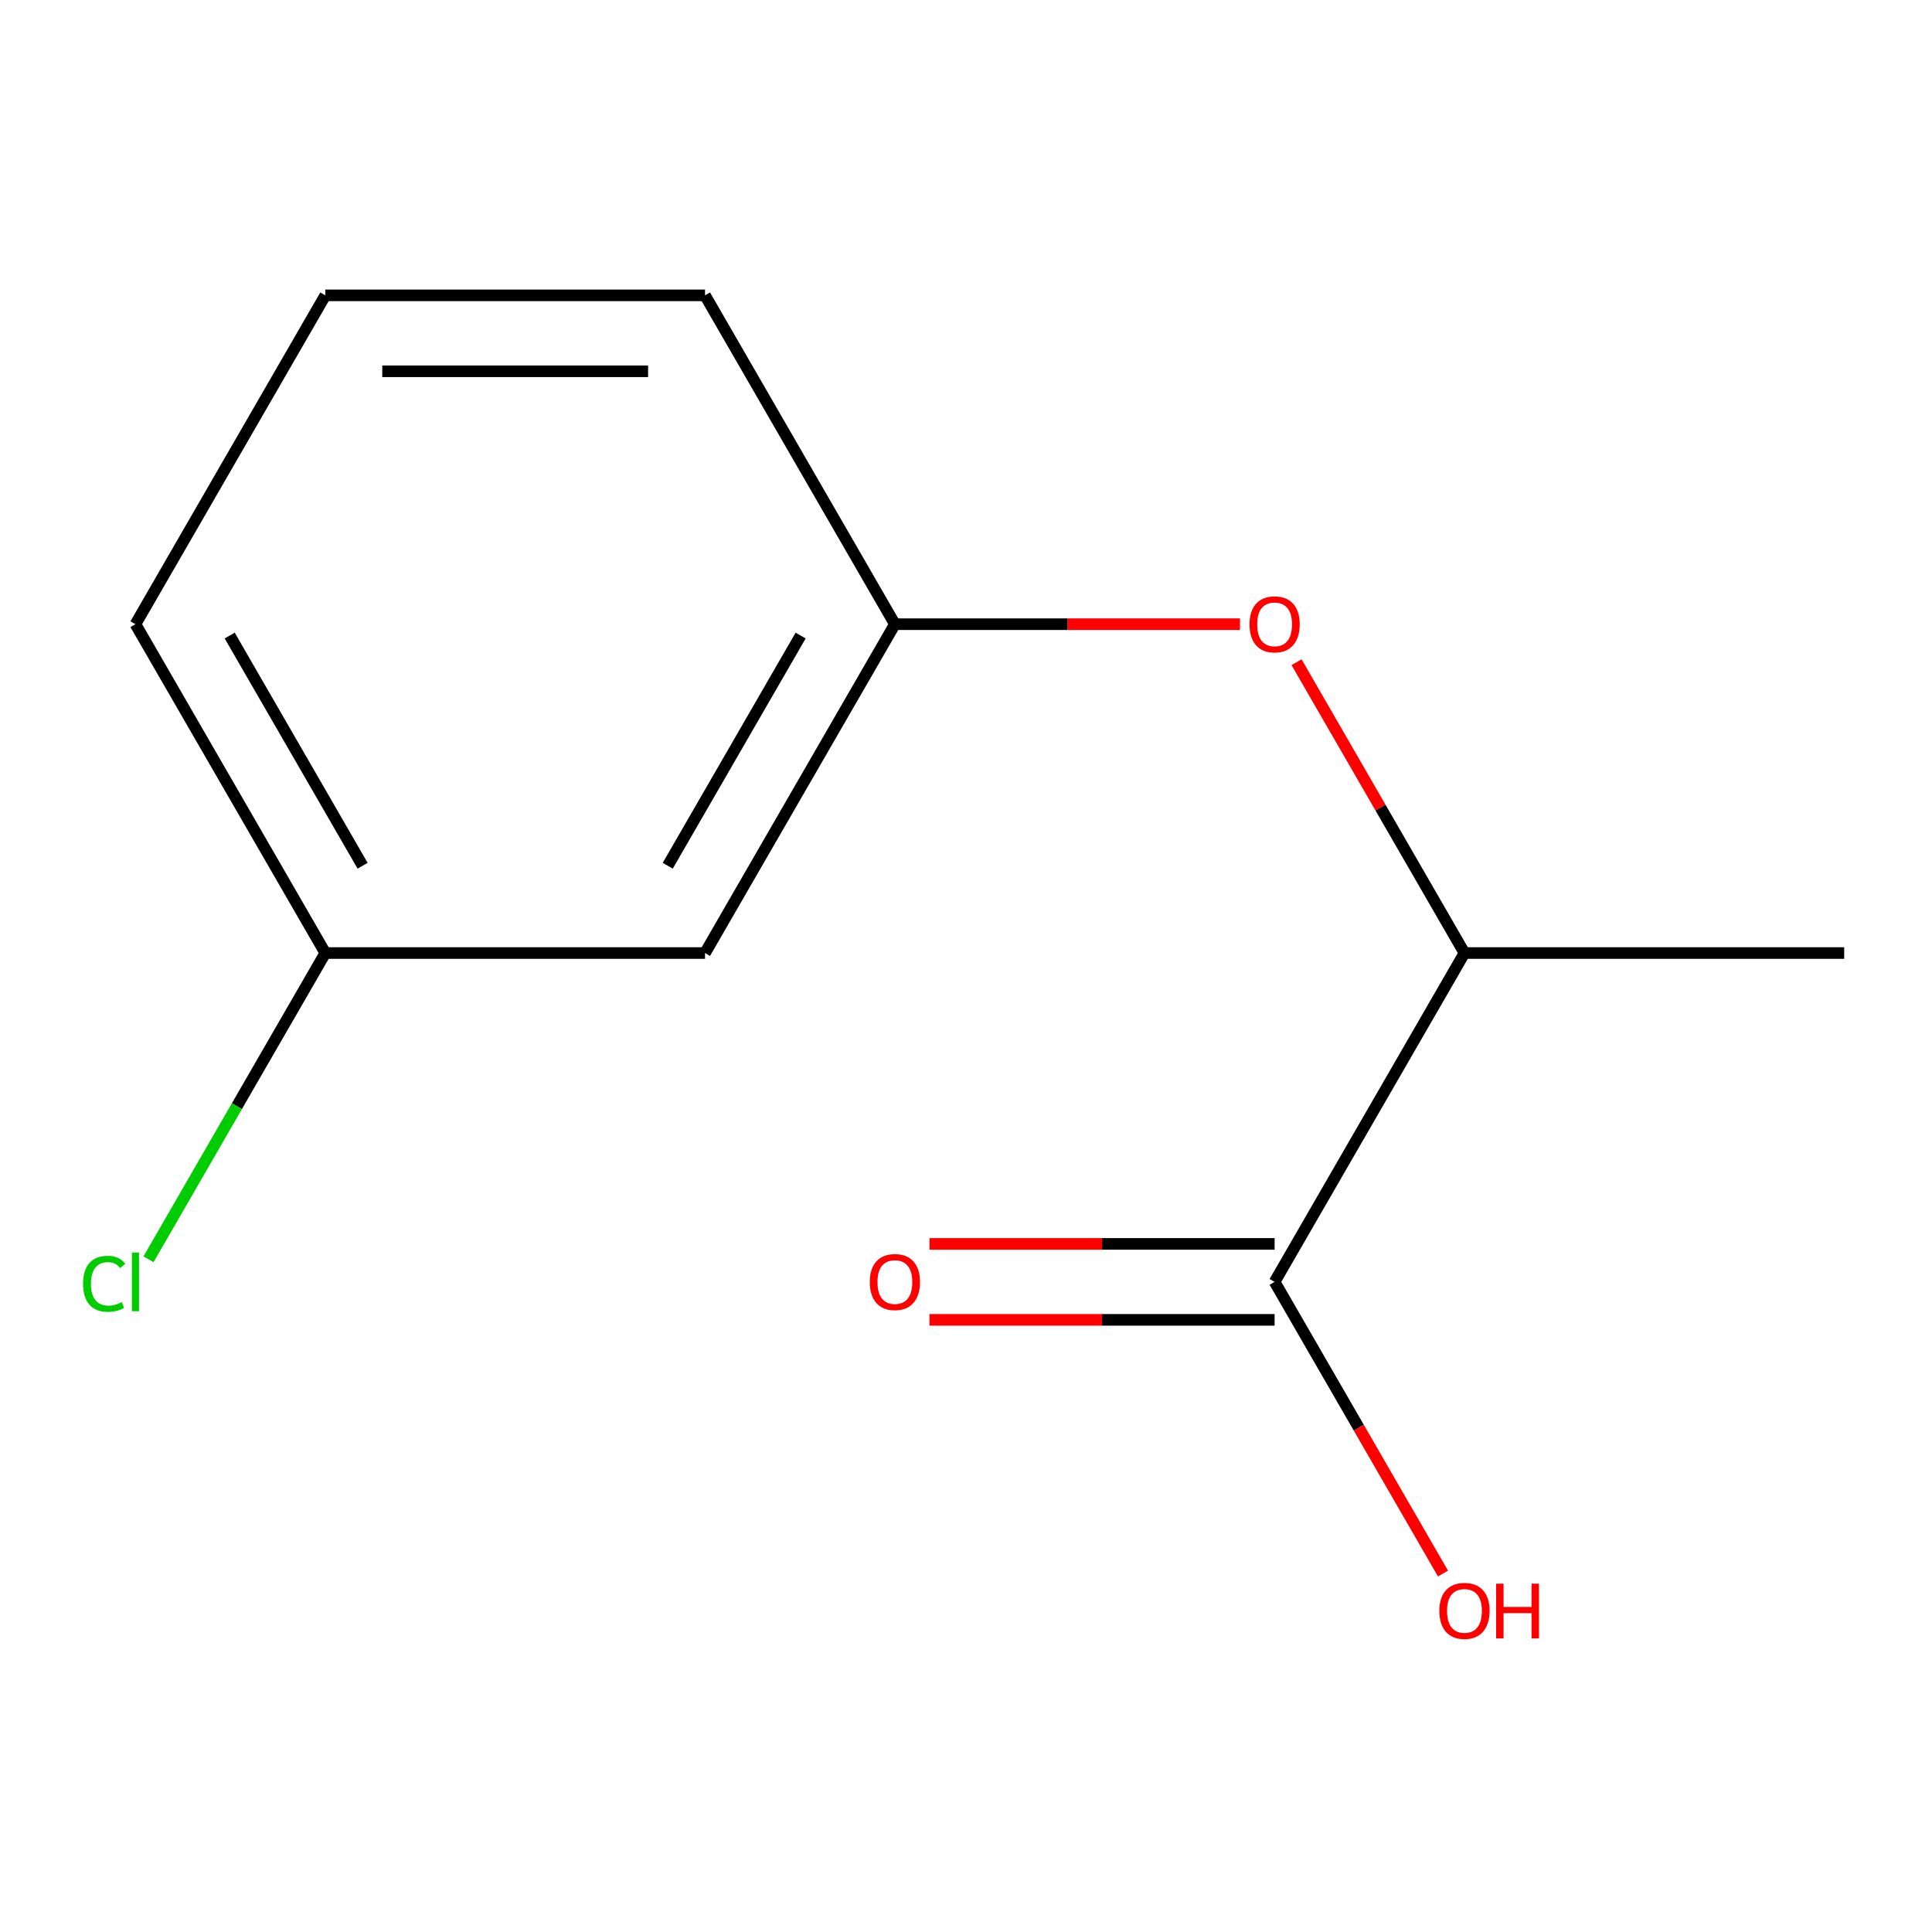 <?xml version='1.0' encoding='iso-8859-1'?>
<svg version='1.1' baseProfile='full'
              xmlns='http://www.w3.org/2000/svg'
                      xmlns:rdkit='http://www.rdkit.org/xml'
                      xmlns:xlink='http://www.w3.org/1999/xlink'
                  xml:space='preserve'
width='1000px' height='1000px' viewBox='0 0 1000 1000'>
<!-- END OF HEADER -->
<rect style='opacity:1.0;fill:#FFFFFF;stroke:none' width='1000' height='1000' x='0' y='0'> </rect>
<path class='bond-1' d='M 659.733,663.501 L 758.004,493.291' style='fill:none;fill-rule:evenodd;stroke:#000000;stroke-width:6px;stroke-linecap:butt;stroke-linejoin:miter;stroke-opacity:1' />
<path class='bond-3' d='M 659.733,643.847 L 570.419,643.847' style='fill:none;fill-rule:evenodd;stroke:#000000;stroke-width:6px;stroke-linecap:butt;stroke-linejoin:miter;stroke-opacity:1' />
<path class='bond-3' d='M 570.419,643.847 L 481.105,643.847' style='fill:none;fill-rule:evenodd;stroke:#FF0000;stroke-width:6px;stroke-linecap:butt;stroke-linejoin:miter;stroke-opacity:1' />
<path class='bond-3' d='M 659.733,683.155 L 570.419,683.155' style='fill:none;fill-rule:evenodd;stroke:#000000;stroke-width:6px;stroke-linecap:butt;stroke-linejoin:miter;stroke-opacity:1' />
<path class='bond-3' d='M 570.419,683.155 L 481.105,683.155' style='fill:none;fill-rule:evenodd;stroke:#FF0000;stroke-width:6px;stroke-linecap:butt;stroke-linejoin:miter;stroke-opacity:1' />
<path class='bond-6' d='M 659.733,663.501 L 703.316,738.989' style='fill:none;fill-rule:evenodd;stroke:#000000;stroke-width:6px;stroke-linecap:butt;stroke-linejoin:miter;stroke-opacity:1' />
<path class='bond-6' d='M 703.316,738.989 L 746.899,814.477' style='fill:none;fill-rule:evenodd;stroke:#FF0000;stroke-width:6px;stroke-linecap:butt;stroke-linejoin:miter;stroke-opacity:1' />
<path class='bond-0' d='M 671.092,342.755 L 714.548,418.023' style='fill:none;fill-rule:evenodd;stroke:#FF0000;stroke-width:6px;stroke-linecap:butt;stroke-linejoin:miter;stroke-opacity:1' />
<path class='bond-0' d='M 714.548,418.023 L 758.004,493.291' style='fill:none;fill-rule:evenodd;stroke:#000000;stroke-width:6px;stroke-linecap:butt;stroke-linejoin:miter;stroke-opacity:1' />
<path class='bond-2' d='M 641.82,323.081 L 552.506,323.081' style='fill:none;fill-rule:evenodd;stroke:#FF0000;stroke-width:6px;stroke-linecap:butt;stroke-linejoin:miter;stroke-opacity:1' />
<path class='bond-2' d='M 552.506,323.081 L 463.192,323.081' style='fill:none;fill-rule:evenodd;stroke:#000000;stroke-width:6px;stroke-linecap:butt;stroke-linejoin:miter;stroke-opacity:1' />
<path class='bond-10' d='M 758.004,493.291 L 954.545,493.291' style='fill:none;fill-rule:evenodd;stroke:#000000;stroke-width:6px;stroke-linecap:butt;stroke-linejoin:miter;stroke-opacity:1' />
<path class='bond-4' d='M 463.192,323.081 L 364.921,493.291' style='fill:none;fill-rule:evenodd;stroke:#000000;stroke-width:6px;stroke-linecap:butt;stroke-linejoin:miter;stroke-opacity:1' />
<path class='bond-4' d='M 414.409,328.958 L 345.62,448.105' style='fill:none;fill-rule:evenodd;stroke:#000000;stroke-width:6px;stroke-linecap:butt;stroke-linejoin:miter;stroke-opacity:1' />
<path class='bond-9' d='M 463.192,323.081 L 364.921,152.871' style='fill:none;fill-rule:evenodd;stroke:#000000;stroke-width:6px;stroke-linecap:butt;stroke-linejoin:miter;stroke-opacity:1' />
<path class='bond-5' d='M 364.921,493.291 L 168.379,493.291' style='fill:none;fill-rule:evenodd;stroke:#000000;stroke-width:6px;stroke-linecap:butt;stroke-linejoin:miter;stroke-opacity:1' />
<path class='bond-7' d='M 168.379,493.291 L 122.621,572.547' style='fill:none;fill-rule:evenodd;stroke:#000000;stroke-width:6px;stroke-linecap:butt;stroke-linejoin:miter;stroke-opacity:1' />
<path class='bond-7' d='M 122.621,572.547 L 76.862,651.804' style='fill:none;fill-rule:evenodd;stroke:#00CC00;stroke-width:6px;stroke-linecap:butt;stroke-linejoin:miter;stroke-opacity:1' />
<path class='bond-12' d='M 168.379,493.291 L 70.109,323.081' style='fill:none;fill-rule:evenodd;stroke:#000000;stroke-width:6px;stroke-linecap:butt;stroke-linejoin:miter;stroke-opacity:1' />
<path class='bond-12' d='M 187.681,448.105 L 118.891,328.958' style='fill:none;fill-rule:evenodd;stroke:#000000;stroke-width:6px;stroke-linecap:butt;stroke-linejoin:miter;stroke-opacity:1' />
<path class='bond-8' d='M 168.379,152.871 L 364.921,152.871' style='fill:none;fill-rule:evenodd;stroke:#000000;stroke-width:6px;stroke-linecap:butt;stroke-linejoin:miter;stroke-opacity:1' />
<path class='bond-8' d='M 197.861,192.179 L 335.44,192.179' style='fill:none;fill-rule:evenodd;stroke:#000000;stroke-width:6px;stroke-linecap:butt;stroke-linejoin:miter;stroke-opacity:1' />
<path class='bond-11' d='M 168.379,152.871 L 70.109,323.081' style='fill:none;fill-rule:evenodd;stroke:#000000;stroke-width:6px;stroke-linecap:butt;stroke-linejoin:miter;stroke-opacity:1' />
<path  class='atom-1' d='M 646.733 323.161
Q 646.733 316.361, 650.093 312.561
Q 653.453 308.761, 659.733 308.761
Q 666.013 308.761, 669.373 312.561
Q 672.733 316.361, 672.733 323.161
Q 672.733 330.041, 669.333 333.961
Q 665.933 337.841, 659.733 337.841
Q 653.493 337.841, 650.093 333.961
Q 646.733 330.081, 646.733 323.161
M 659.733 334.641
Q 664.053 334.641, 666.373 331.761
Q 668.733 328.841, 668.733 323.161
Q 668.733 317.601, 666.373 314.801
Q 664.053 311.961, 659.733 311.961
Q 655.413 311.961, 653.053 314.761
Q 650.733 317.561, 650.733 323.161
Q 650.733 328.881, 653.053 331.761
Q 655.413 334.641, 659.733 334.641
' fill='#FF0000'/>
<path  class='atom-4' d='M 450.192 663.581
Q 450.192 656.781, 453.552 652.981
Q 456.912 649.181, 463.192 649.181
Q 469.472 649.181, 472.832 652.981
Q 476.192 656.781, 476.192 663.581
Q 476.192 670.461, 472.792 674.381
Q 469.392 678.261, 463.192 678.261
Q 456.952 678.261, 453.552 674.381
Q 450.192 670.501, 450.192 663.581
M 463.192 675.061
Q 467.512 675.061, 469.832 672.181
Q 472.192 669.261, 472.192 663.581
Q 472.192 658.021, 469.832 655.221
Q 467.512 652.381, 463.192 652.381
Q 458.872 652.381, 456.512 655.181
Q 454.192 657.981, 454.192 663.581
Q 454.192 669.301, 456.512 672.181
Q 458.872 675.061, 463.192 675.061
' fill='#FF0000'/>
<path  class='atom-7' d='M 745.004 833.791
Q 745.004 826.991, 748.364 823.191
Q 751.724 819.391, 758.004 819.391
Q 764.284 819.391, 767.644 823.191
Q 771.004 826.991, 771.004 833.791
Q 771.004 840.671, 767.604 844.591
Q 764.204 848.471, 758.004 848.471
Q 751.764 848.471, 748.364 844.591
Q 745.004 840.711, 745.004 833.791
M 758.004 845.271
Q 762.324 845.271, 764.644 842.391
Q 767.004 839.471, 767.004 833.791
Q 767.004 828.231, 764.644 825.431
Q 762.324 822.591, 758.004 822.591
Q 753.684 822.591, 751.324 825.391
Q 749.004 828.191, 749.004 833.791
Q 749.004 839.511, 751.324 842.391
Q 753.684 845.271, 758.004 845.271
' fill='#FF0000'/>
<path  class='atom-7' d='M 774.404 819.711
L 778.244 819.711
L 778.244 831.751
L 792.724 831.751
L 792.724 819.711
L 796.564 819.711
L 796.564 848.031
L 792.724 848.031
L 792.724 834.951
L 778.244 834.951
L 778.244 848.031
L 774.404 848.031
L 774.404 819.711
' fill='#FF0000'/>
<path  class='atom-8' d='M 42.989 664.481
Q 42.989 657.441, 46.269 653.761
Q 49.589 650.041, 55.869 650.041
Q 61.709 650.041, 64.829 654.161
L 62.189 656.321
Q 59.909 653.321, 55.869 653.321
Q 51.589 653.321, 49.309 656.201
Q 47.069 659.041, 47.069 664.481
Q 47.069 670.081, 49.389 672.961
Q 51.749 675.841, 56.309 675.841
Q 59.429 675.841, 63.069 673.961
L 64.189 676.961
Q 62.709 677.921, 60.469 678.481
Q 58.229 679.041, 55.749 679.041
Q 49.589 679.041, 46.269 675.281
Q 42.989 671.521, 42.989 664.481
' fill='#00CC00'/>
<path  class='atom-8' d='M 68.269 648.321
L 71.949 648.321
L 71.949 678.681
L 68.269 678.681
L 68.269 648.321
' fill='#00CC00'/>
</svg>
